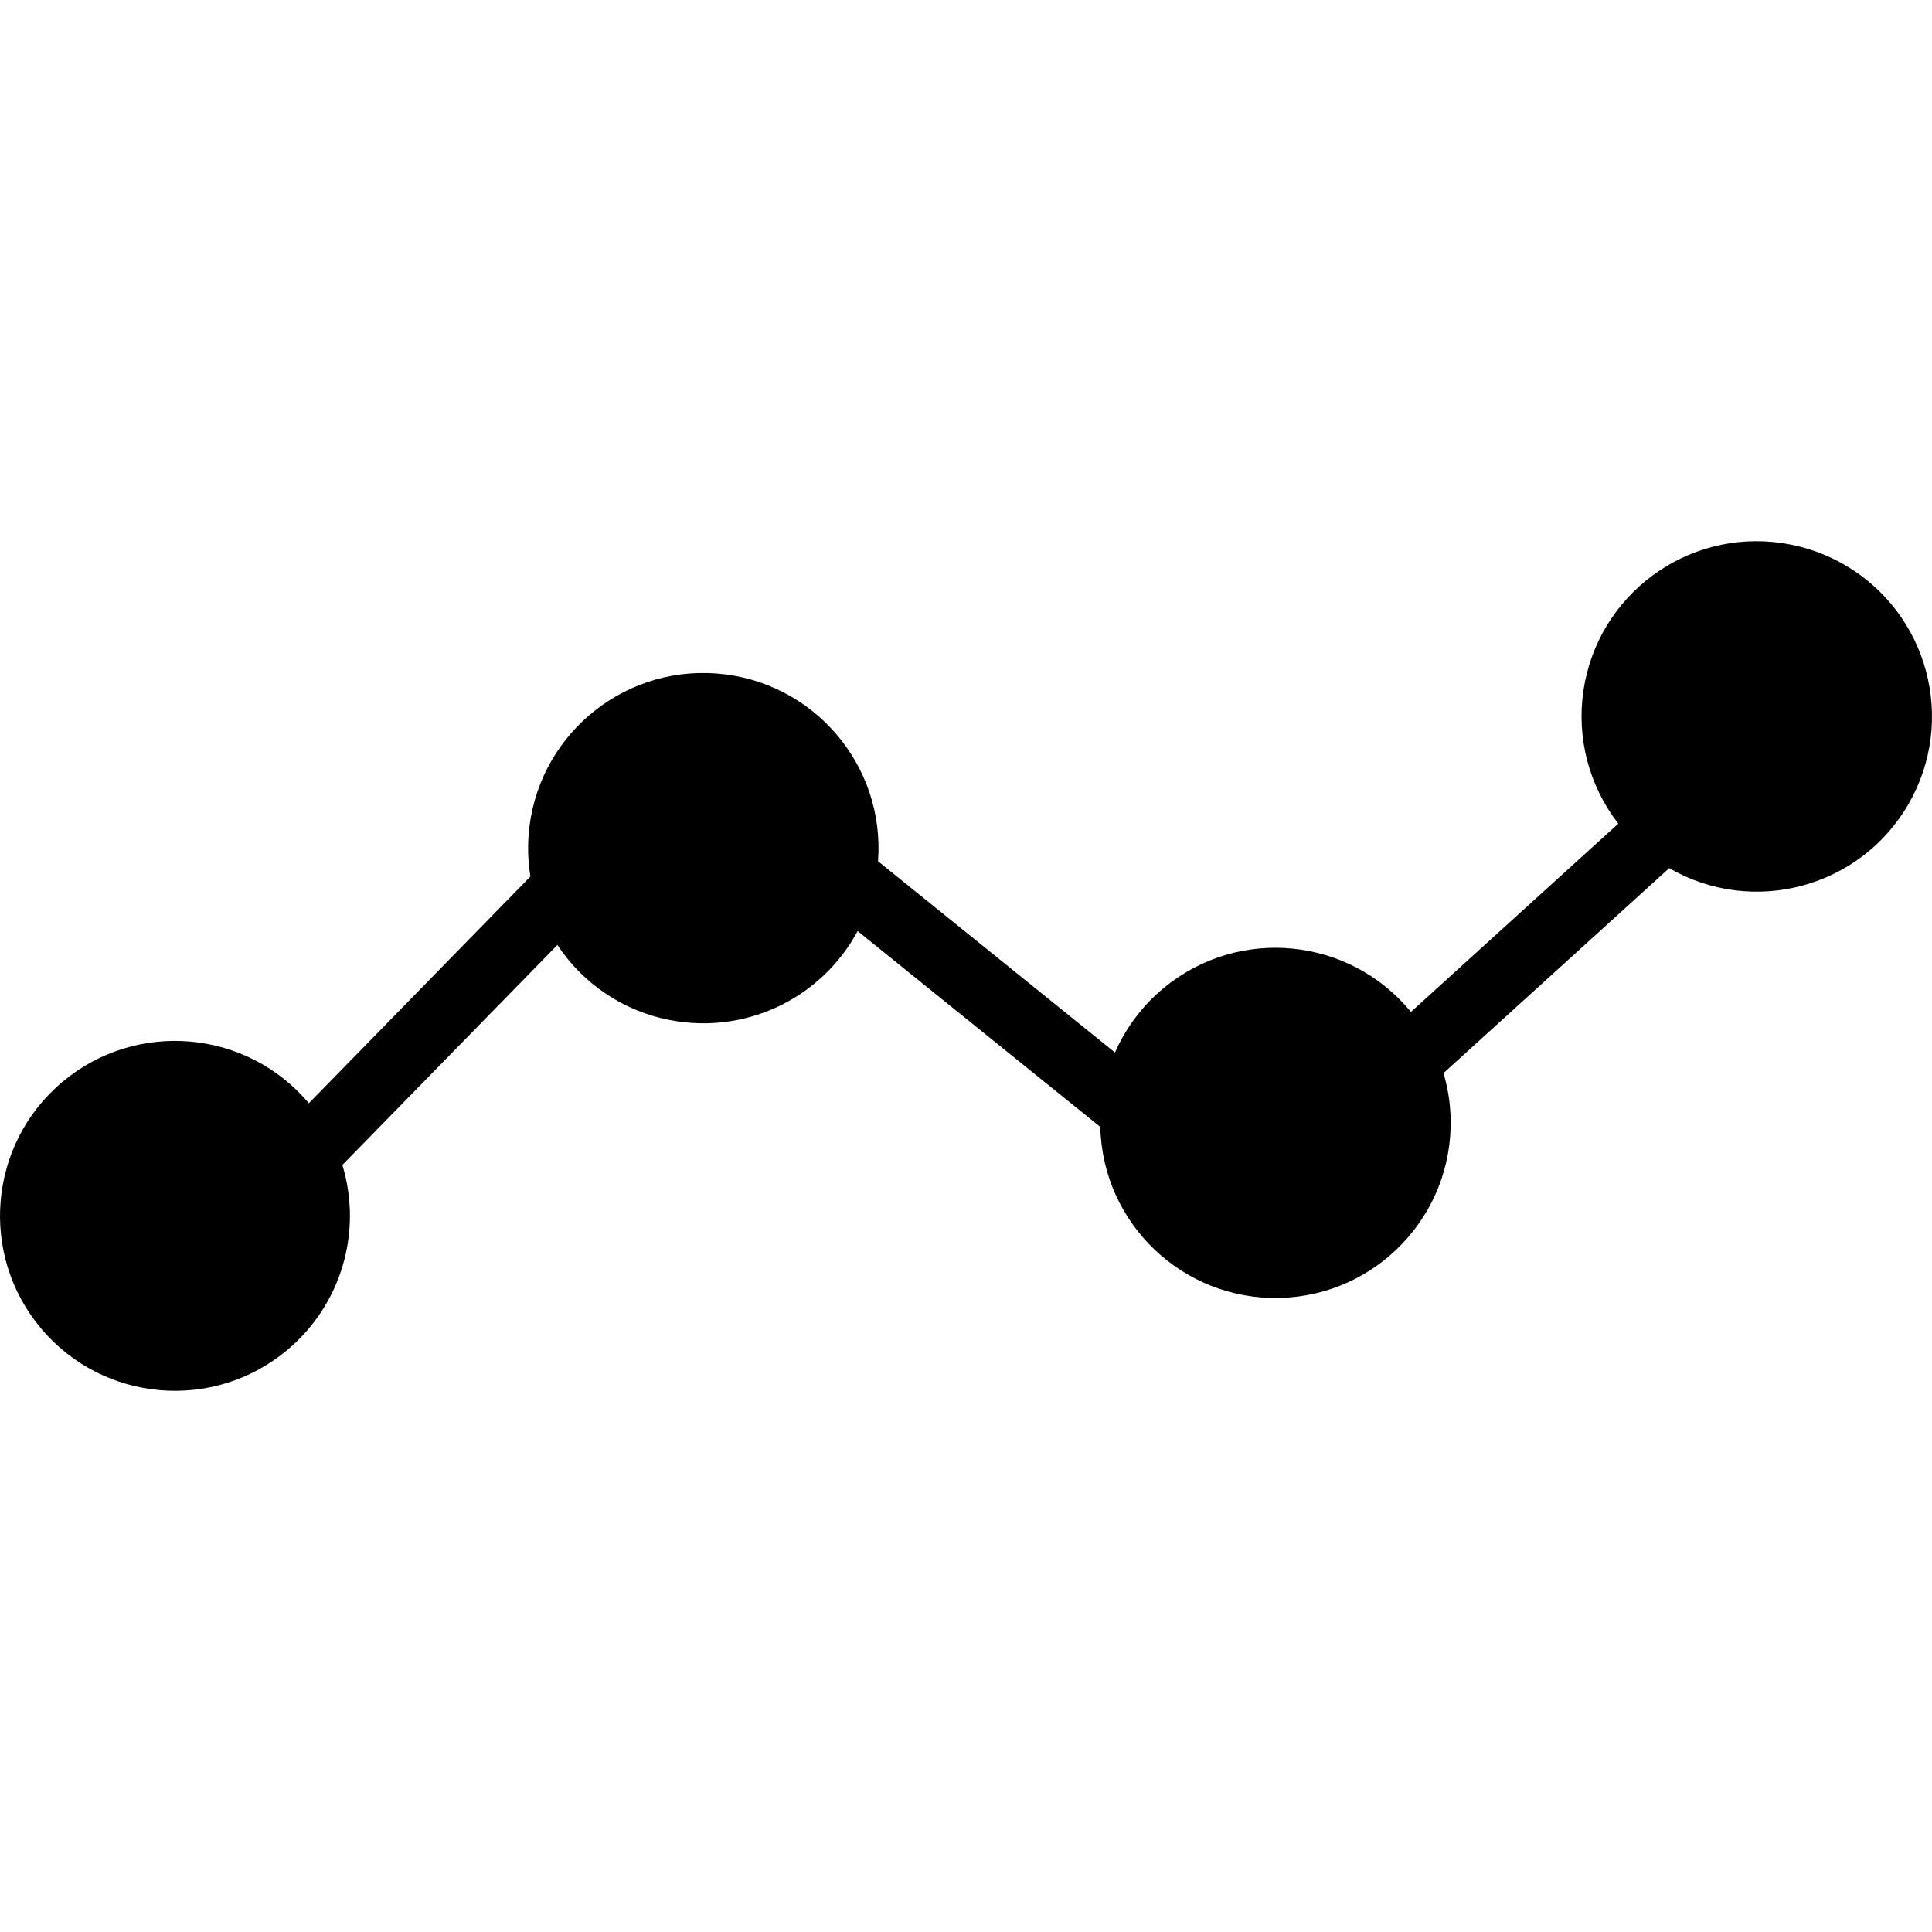 <?xml version="1.0" encoding="iso-8859-1"?>
<!-- Generator: Adobe Illustrator 19.0.0, SVG Export Plug-In . SVG Version: 6.00 Build 0)  -->
<svg version="1.1" id="Capa_1" xmlns="http://www.w3.org/2000/svg" xmlns:xlink="http://www.w3.org/1999/xlink" x="0px" y="0px"
	 viewBox="0 0 460.485 460.485" style="enable-background:new 0 0 460.485 460.485;" xml:space="preserve">
<g>
	<g>
		<path d="M439.6,134.599c-4.567-2.637-9.593-4.385-14.81-5.151l-0.007-0.004c-22.801-3.367-44.015,12.387-47.382,35.188
			c-1.662,11.253,1.342,22.697,8.315,31.683l-49.425,44.872c-14.628-17.84-40.948-20.444-58.787-5.816
			c-5.082,4.167-9.109,9.473-11.754,15.489l-56.475-45.584c1.718-22.999-15.533-43.036-38.531-44.754
			c-22.999-1.718-43.036,15.533-44.754,38.531c-0.246,3.292-0.101,6.602,0.433,9.86l-52.81,54.037
			c-14.826-17.623-41.131-19.891-58.755-5.065c-17.623,14.826-19.891,41.131-5.065,58.755c14.826,17.623,41.131,19.891,58.755,5.065
			c12.771-10.744,17.906-28.068,13.053-44.036l51.252-52.442c0.41,0.615,0.834,1.223,1.278,1.82
			c6.589,8.913,16.47,14.818,27.44,16.4c17.39,2.566,34.523-6.044,42.84-21.531l57.839,46.682
			c0.546,23.059,19.682,41.308,42.741,40.762s41.308-19.682,40.762-42.741c-0.087-3.677-0.66-7.326-1.703-10.853l53.793-48.84
			c19.972,11.531,45.511,4.688,57.043-15.284C466.415,171.669,459.572,146.13,439.6,134.599z"/>
	</g>
</g>
<g>
</g>
<g>
</g>
<g>
</g>
<g>
</g>
<g>
</g>
<g>
</g>
<g>
</g>
<g>
</g>
<g>
</g>
<g>
</g>
<g>
</g>
<g>
</g>
<g>
</g>
<g>
</g>
<g>
</g>
</svg>
